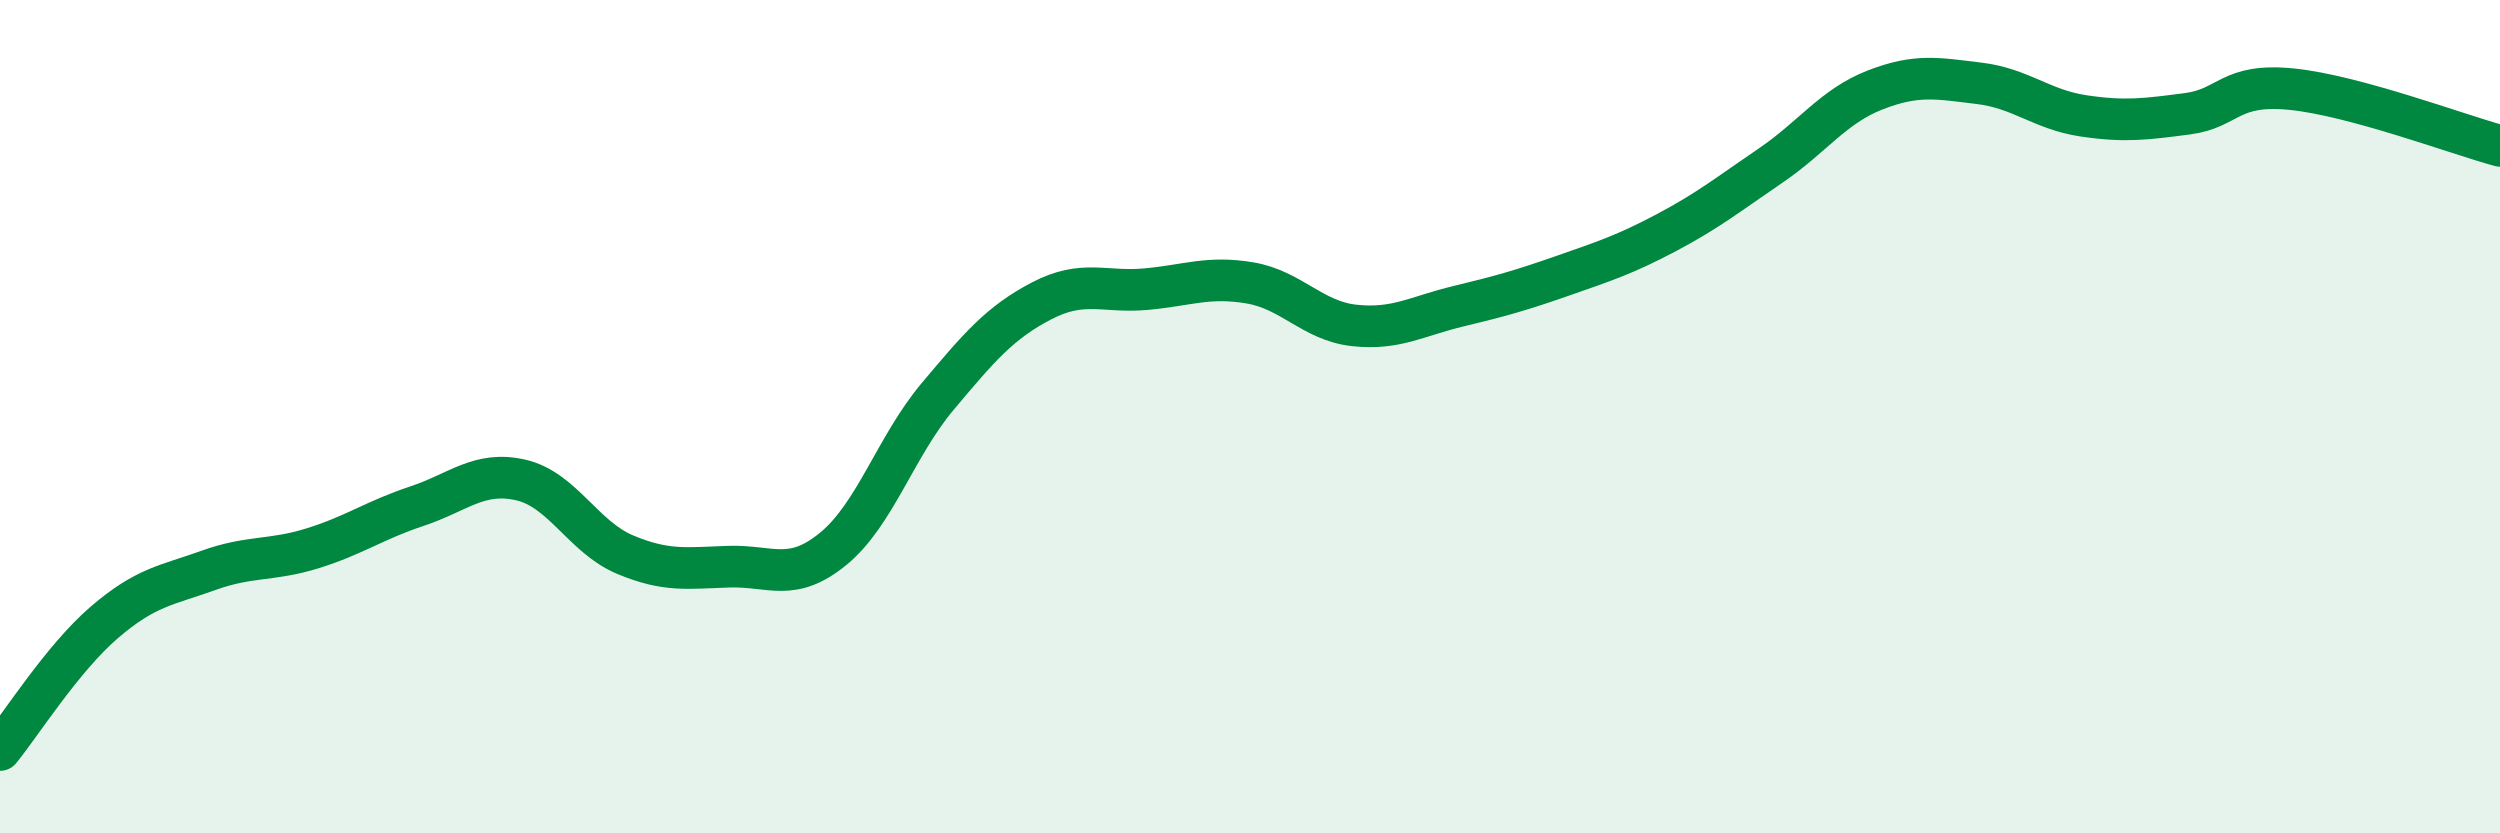 
    <svg width="60" height="20" viewBox="0 0 60 20" xmlns="http://www.w3.org/2000/svg">
      <path
        d="M 0,18 C 0.5,17.39 1.5,15.8 2.5,14.94 C 3.5,14.08 4,14.05 5,13.69 C 6,13.33 6.5,13.47 7.5,13.16 C 8.5,12.85 9,12.48 10,12.15 C 11,11.82 11.5,11.29 12.5,11.52 C 13.5,11.75 14,12.89 15,13.31 C 16,13.73 16.5,13.63 17.5,13.6 C 18.5,13.57 19,13.99 20,13.17 C 21,12.35 21.5,10.71 22.5,9.52 C 23.5,8.33 24,7.74 25,7.22 C 26,6.7 26.5,7.03 27.5,6.94 C 28.5,6.85 29,6.62 30,6.79 C 31,6.96 31.5,7.7 32.5,7.81 C 33.5,7.92 34,7.59 35,7.35 C 36,7.11 36.5,6.97 37.5,6.62 C 38.5,6.27 39,6.11 40,5.58 C 41,5.05 41.5,4.65 42.5,3.97 C 43.5,3.29 44,2.55 45,2.16 C 46,1.77 46.5,1.88 47.5,2 C 48.5,2.12 49,2.63 50,2.78 C 51,2.93 51.5,2.86 52.5,2.73 C 53.5,2.6 53.5,1.99 55,2.14 C 56.5,2.29 59,3.23 60,3.5L60 20L0 20Z"
        fill="#008740"
        opacity="0.1"
        stroke-linecap="round"
        stroke-linejoin="round"
      />
      <path
        d="M 0,18 C 0.5,17.39 1.5,15.8 2.5,14.94 C 3.5,14.08 4,14.05 5,13.69 C 6,13.33 6.5,13.47 7.5,13.16 C 8.5,12.85 9,12.48 10,12.15 C 11,11.82 11.5,11.29 12.5,11.52 C 13.5,11.75 14,12.89 15,13.31 C 16,13.73 16.5,13.63 17.5,13.6 C 18.5,13.57 19,13.99 20,13.17 C 21,12.35 21.5,10.71 22.5,9.52 C 23.5,8.33 24,7.74 25,7.22 C 26,6.7 26.5,7.03 27.5,6.94 C 28.5,6.85 29,6.62 30,6.79 C 31,6.96 31.5,7.7 32.5,7.81 C 33.5,7.92 34,7.59 35,7.35 C 36,7.11 36.5,6.97 37.5,6.62 C 38.5,6.27 39,6.11 40,5.58 C 41,5.05 41.5,4.65 42.5,3.97 C 43.5,3.29 44,2.55 45,2.16 C 46,1.77 46.5,1.88 47.5,2 C 48.5,2.12 49,2.63 50,2.78 C 51,2.93 51.5,2.86 52.5,2.73 C 53.5,2.6 53.5,1.99 55,2.14 C 56.5,2.29 59,3.23 60,3.5"
        stroke="#008740"
        stroke-width="1"
        fill="none"
        stroke-linecap="round"
        stroke-linejoin="round"
      />
    </svg>
  